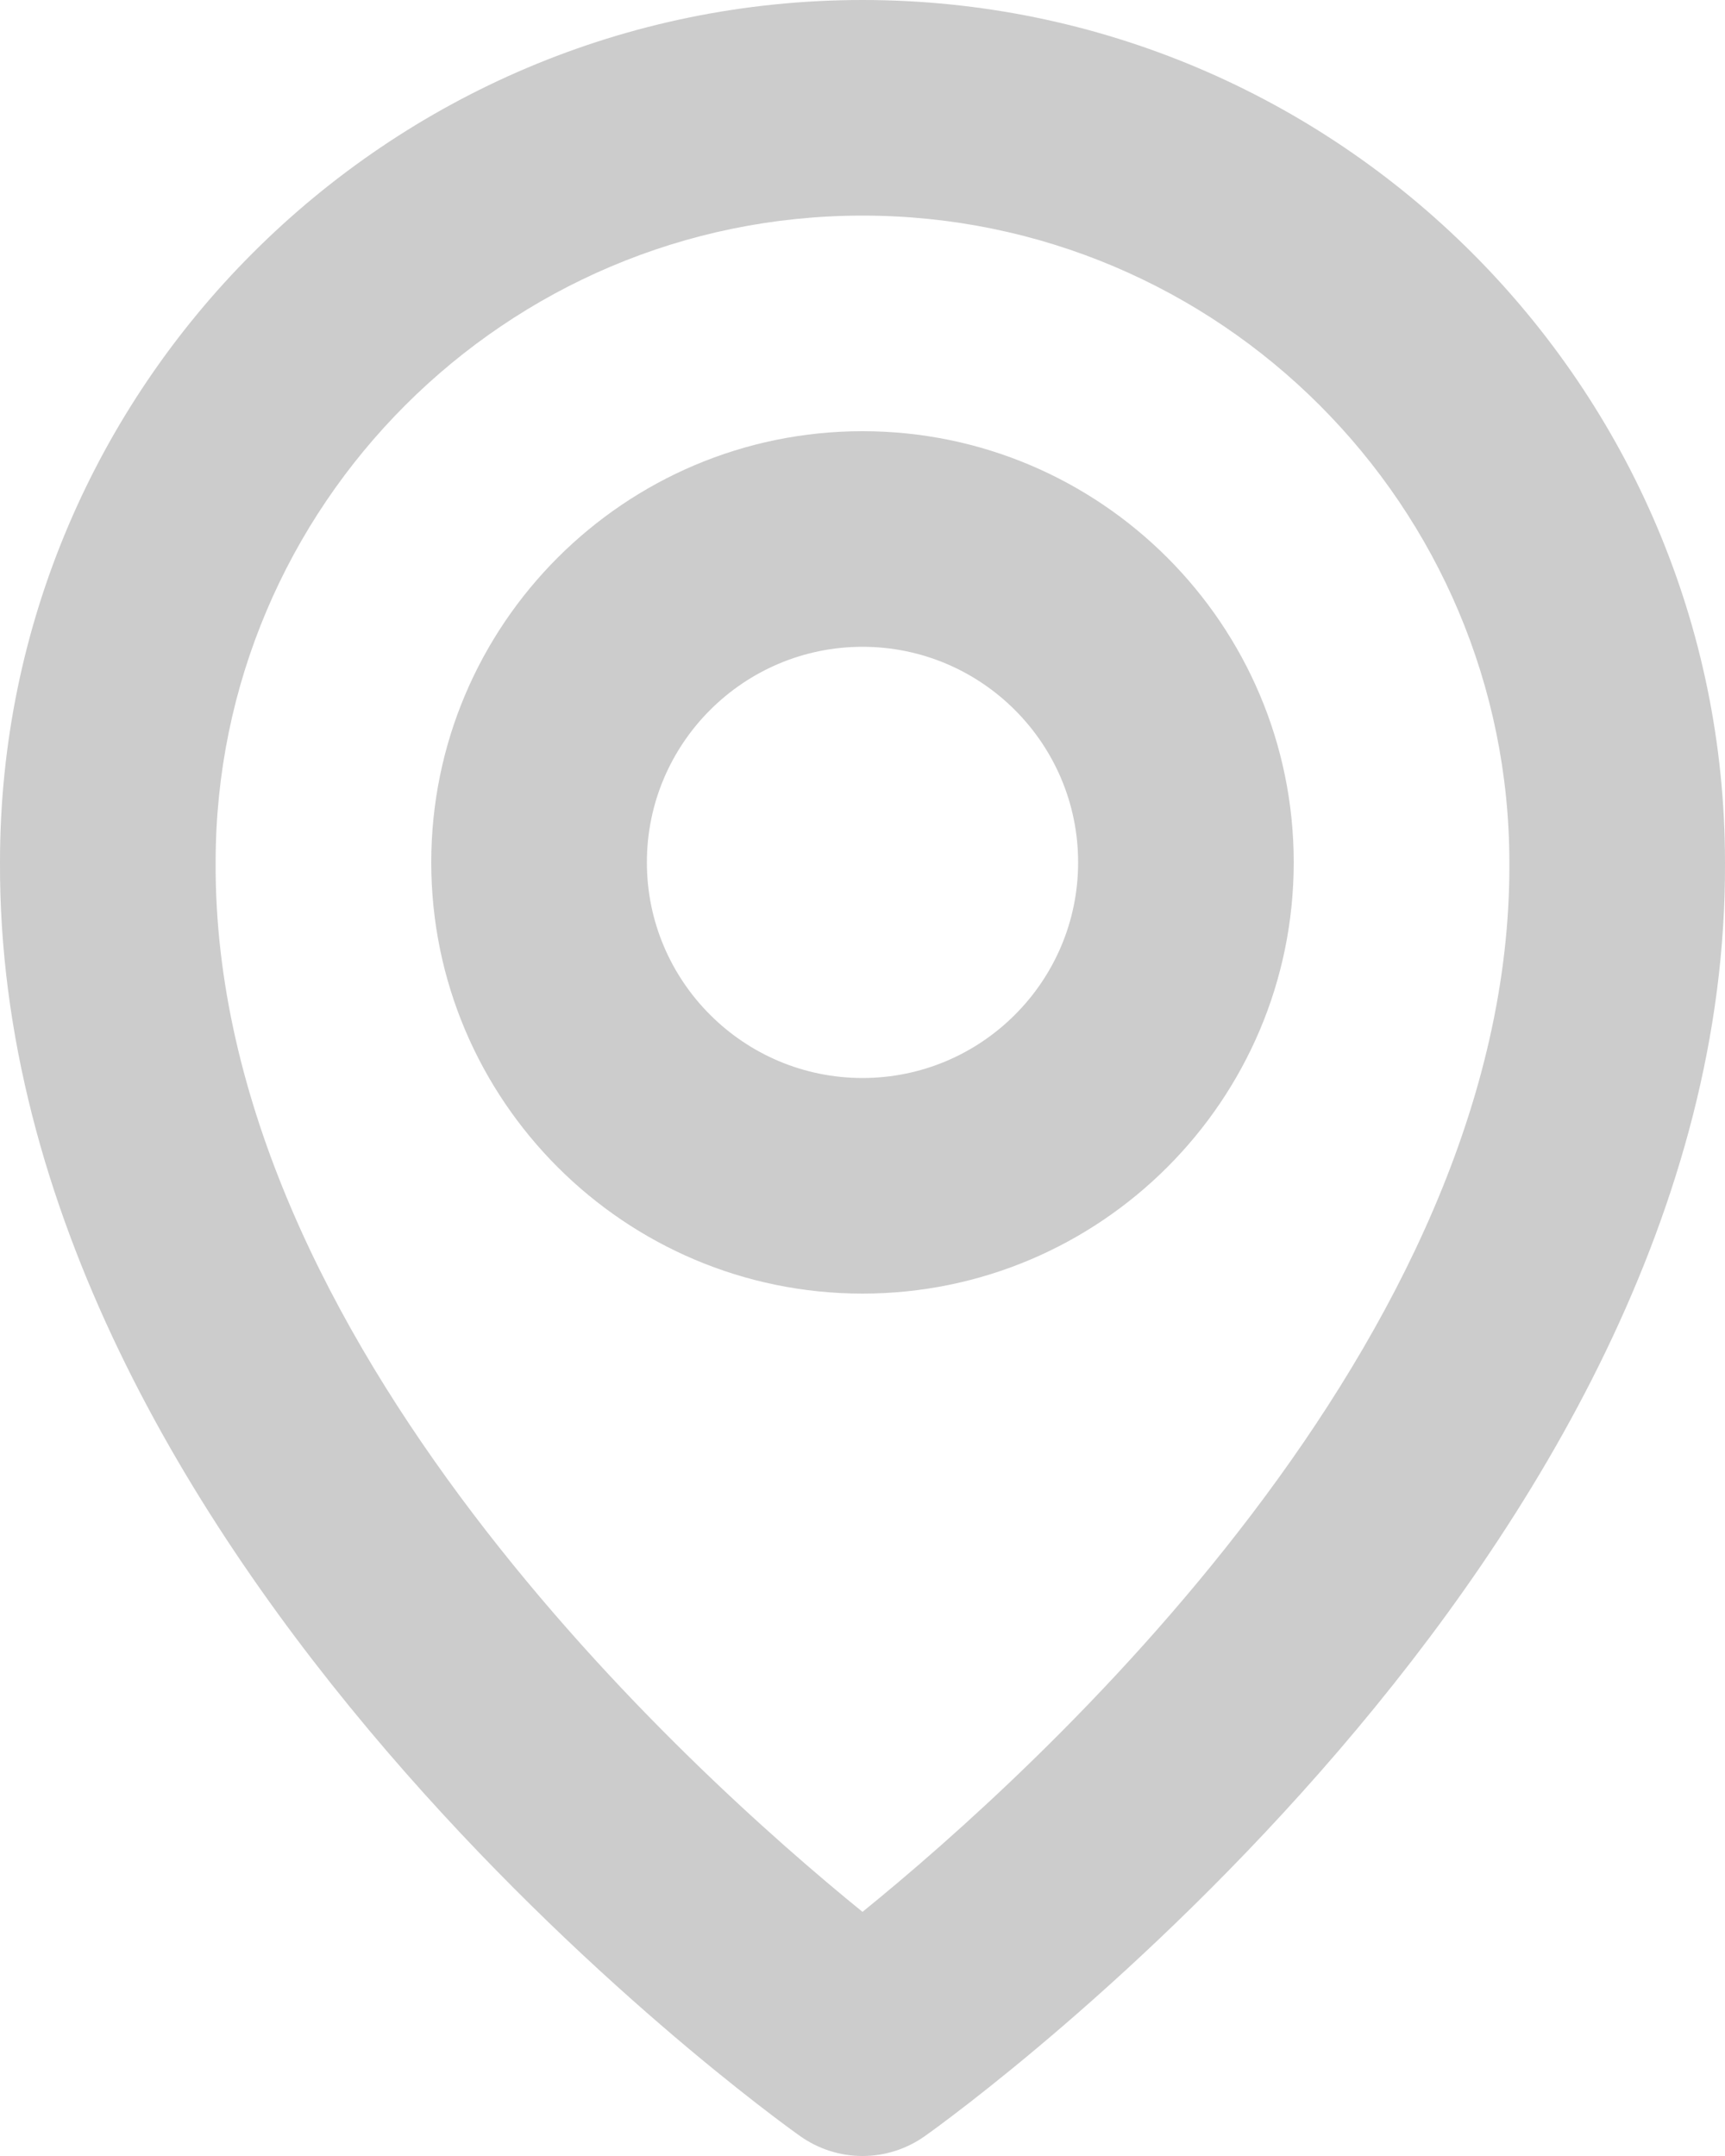 <?xml version="1.0" encoding="UTF-8"?> <svg xmlns="http://www.w3.org/2000/svg" width="64" height="80" viewBox="0 0 64 80" fill="none"> <path d="M29.68 79.257C30.357 79.74 31.168 80 32 80C32.832 80 33.643 79.74 34.32 79.257C35.536 78.397 64.116 57.761 64 32C64 14.356 49.644 0 32 0C14.356 0 0 14.356 0 31.98C-0.116 57.761 28.464 78.397 29.68 79.257ZM32 8C45.236 8 56 18.764 56 32.02C56.084 49.772 38.448 65.713 32 70.941C25.556 65.709 7.916 49.764 8 32C8 18.764 18.764 8 32 8Z" fill="#CCCCCC"></path> <path d="M32 48C40.824 48 47.999 40.824 47.999 32C47.999 23.176 40.824 16 32 16C23.176 16 16 23.176 16 32C16 40.824 23.176 48 32 48ZM32 24C36.412 24 40 27.588 40 32C40 36.412 36.412 40 32 40C27.588 40 24 36.412 24 32C24 27.588 27.588 24 32 24Z" fill="#CCCCCC"></path> </svg> 